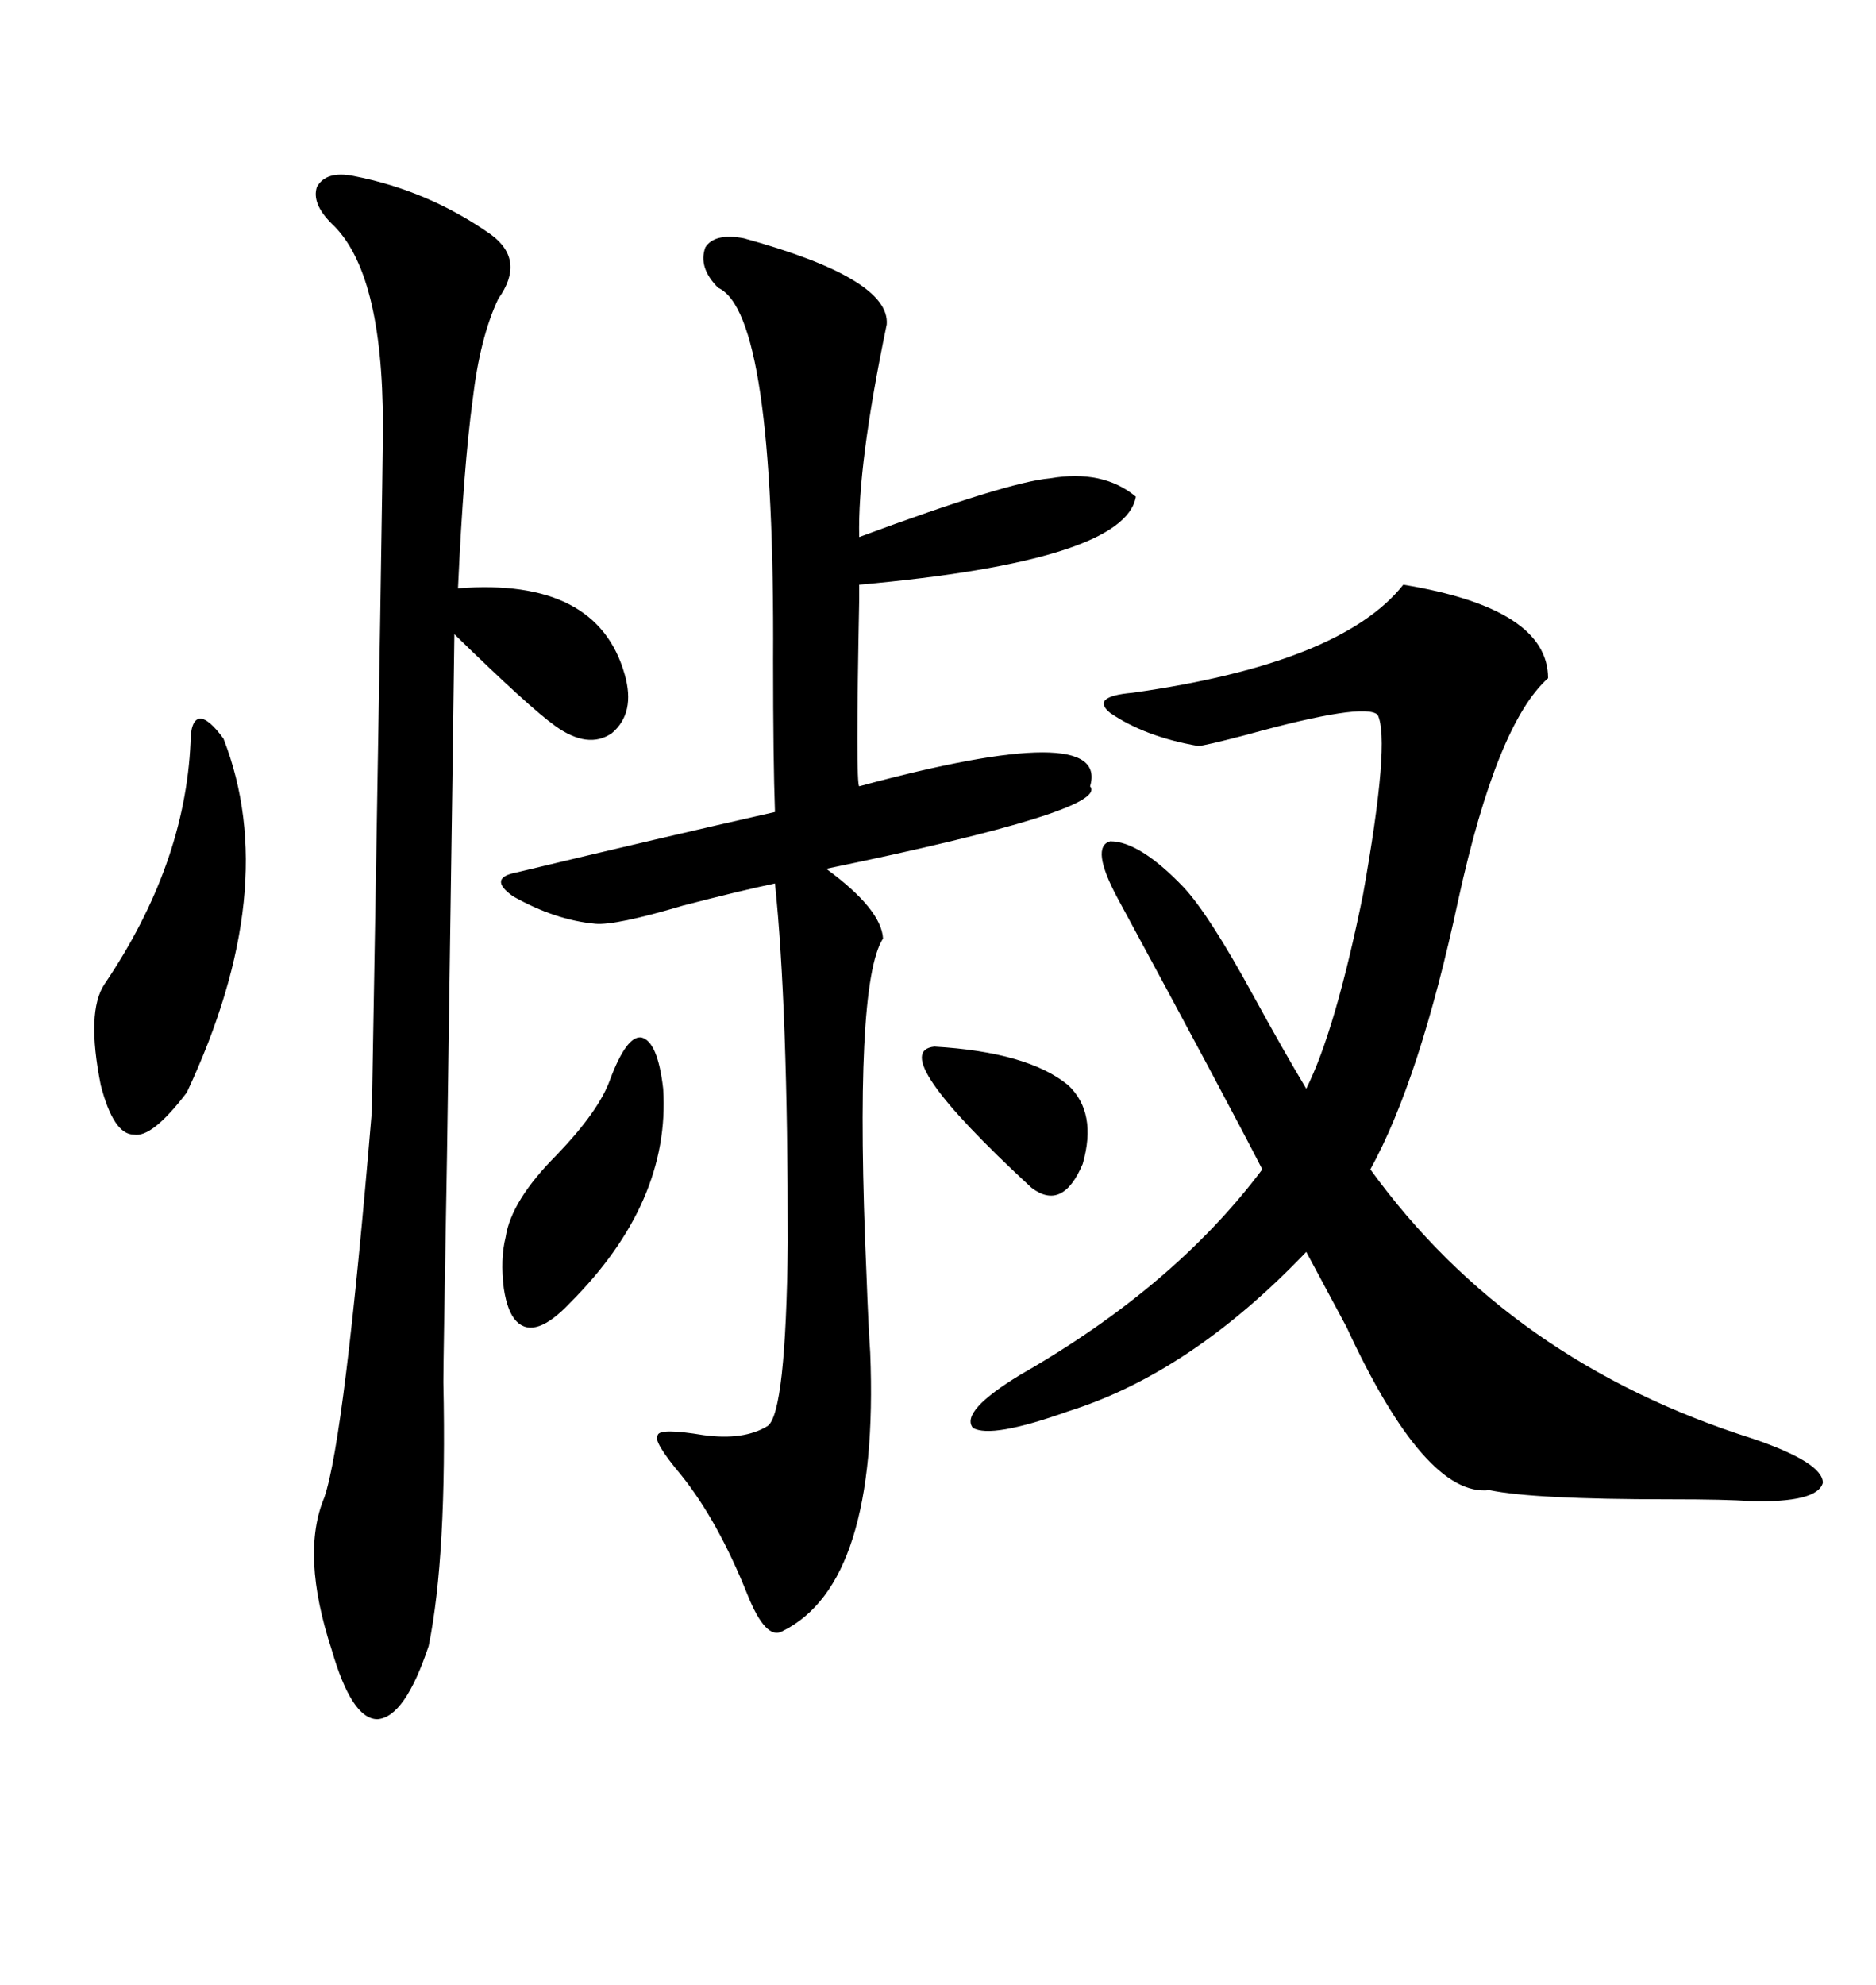 <svg xmlns="http://www.w3.org/2000/svg" xmlns:xlink="http://www.w3.org/1999/xlink" width="300" height="317.285"><path d="M224.41 93.46L224.41 93.46Q247.56 97.27 247.56 108.40L247.56 108.40Q239.36 115.72 233.20 143.85L233.20 143.85Q227.05 172.56 219.14 186.91L219.14 186.91Q241.41 217.68 280.37 229.98L280.37 229.98Q291.50 233.79 291.50 237.01L291.50 237.01Q290.63 240.23 279.79 239.94L279.79 239.94Q276.27 239.65 266.89 239.65L266.89 239.65Q245.21 239.65 238.18 238.18L238.18 238.18Q227.93 239.36 215.33 212.11L215.33 212.11Q211.23 204.49 208.89 200.10L208.89 200.10Q190.43 219.43 170.80 225.59L170.80 225.59Q158.50 229.98 155.57 228.22L155.57 228.22Q153.52 225.59 163.18 219.73L163.18 219.73Q187.79 205.66 201.86 186.91L201.86 186.91Q196.00 175.49 178.71 143.55L178.71 143.55Q174.32 135.35 177.54 134.47L177.54 134.47Q182.23 134.47 189.26 141.80L189.26 141.80Q193.36 146.19 200.39 159.08L200.39 159.08Q205.37 168.16 208.89 174.02L208.89 174.02Q213.57 164.65 217.97 142.97L217.97 142.97Q222.36 118.36 220.31 114.26L220.31 114.26Q218.26 112.21 199.22 117.48L199.22 117.48Q192.48 119.24 191.60 119.24L191.60 119.24Q183.11 117.77 177.54 113.96L177.54 113.96Q174.32 111.33 181.05 110.74L181.05 110.74Q214.45 106.05 224.41 93.46ZM118.95 38.09L118.95 38.09Q142.38 44.53 141.80 51.86L141.80 51.86Q137.11 74.41 137.40 85.84L137.40 85.84Q161.13 77.05 167.87 76.46L167.87 76.46Q176.37 75 181.64 79.39L181.64 79.39Q179.88 89.65 137.40 93.46L137.40 93.46Q137.40 93.75 137.40 95.80L137.40 95.80Q136.82 125.39 137.40 125.68L137.40 125.68Q177.54 114.84 174.32 125.68L174.32 125.68Q177.54 129.49 132.13 138.87L132.13 138.87Q140.92 145.31 141.21 150L141.21 150Q136.52 157.32 138.57 203.91L138.57 203.91Q138.87 212.11 139.16 216.21L139.16 216.21Q140.63 253.13 125.10 260.74L125.10 260.74Q122.46 262.21 119.53 254.88L119.53 254.88Q114.84 243.16 108.98 235.84L108.98 235.84Q104.30 230.27 105.18 229.39L105.18 229.39Q105.47 228.22 112.50 229.39L112.50 229.39Q118.95 230.27 122.75 227.93L122.75 227.93Q125.68 225.88 125.98 198.63L125.98 198.63Q125.98 160.84 123.93 141.21L123.93 141.21Q118.36 142.38 109.28 144.73L109.28 144.73Q98.44 147.95 95.21 147.66L95.21 147.66Q88.77 147.07 82.03 143.26L82.03 143.26Q77.93 140.33 82.62 139.45L82.62 139.45Q105.76 133.89 123.93 129.79L123.93 129.79Q123.63 121.58 123.63 105.47L123.63 105.47Q123.93 50.10 114.84 46.00L114.84 46.00Q111.62 42.77 112.79 39.55L112.79 39.55Q114.26 37.21 118.95 38.09ZM56.54 28.13L56.54 28.13Q68.55 30.47 78.52 37.50L78.52 37.50Q84.08 41.60 79.69 47.75L79.69 47.75Q76.76 53.91 75.59 63.87L75.59 63.87Q74.12 74.71 73.24 94.04L73.24 94.04Q95.51 92.29 99.90 107.81L99.90 107.81Q101.66 113.96 97.85 117.19L97.85 117.19Q94.04 119.82 88.77 116.02L88.77 116.02Q84.67 113.09 72.66 101.37L72.66 101.37Q72.66 103.71 71.48 184.86L71.48 184.86Q70.90 217.38 70.90 220.90L70.90 220.90Q71.48 248.73 68.55 263.09L68.55 263.09Q64.75 274.51 60.35 274.80L60.35 274.80Q56.25 274.80 53.03 263.67L53.03 263.67Q48.05 248.44 51.86 239.36L51.86 239.36Q55.08 229.98 59.47 177.54L59.47 177.54Q61.23 76.17 61.23 67.97L61.23 67.97Q61.23 43.36 53.03 35.74L53.03 35.74Q49.80 32.52 50.68 29.88L50.68 29.88Q52.15 27.25 56.54 28.13ZM35.74 118.07L35.74 118.07Q45.12 142.09 29.88 174.61L29.88 174.61Q24.32 181.93 21.39 181.35L21.39 181.35Q18.16 181.35 16.11 173.44L16.11 173.44Q13.77 161.72 16.70 157.32L16.70 157.32Q29.59 138.28 30.47 118.65L30.47 118.65Q30.47 115.14 31.93 114.84L31.93 114.84Q33.40 114.84 35.74 118.07ZM97.56 172.56L97.56 172.56Q100.20 165.53 102.54 165.82L102.54 165.82Q105.18 166.41 106.05 174.02L106.05 174.02Q107.23 192.19 91.11 208.30L91.11 208.30Q85.55 214.16 82.62 211.23L82.62 211.23Q81.15 209.77 80.57 205.96L80.57 205.96Q79.98 201.27 80.86 197.75L80.86 197.75Q81.74 191.89 89.06 184.57L89.06 184.57Q95.80 177.54 97.56 172.56ZM149.41 167.29L149.41 167.29Q164.36 168.16 170.80 173.44L170.80 173.44Q175.49 177.83 173.14 186.04L173.14 186.04Q169.92 193.65 164.94 189.84L164.94 189.84Q141.50 168.16 149.41 167.29Z"/></svg>